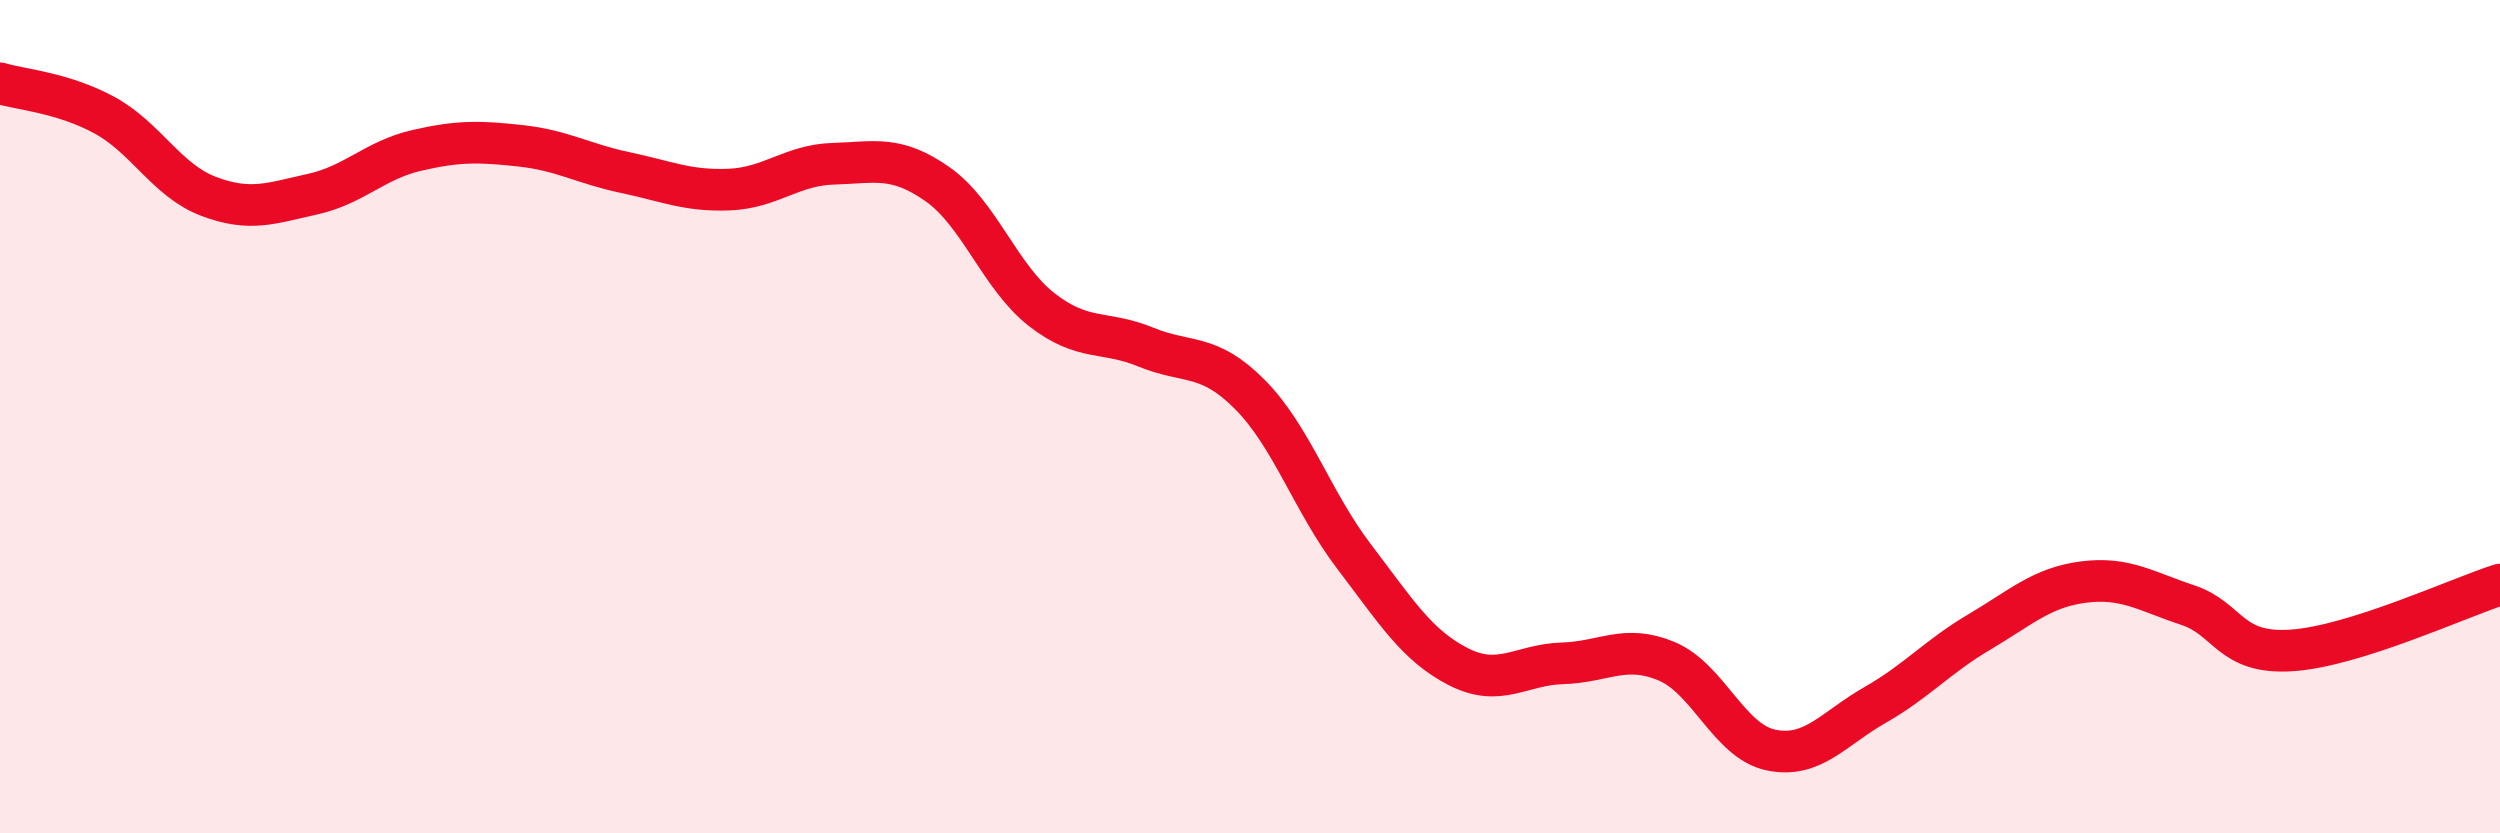 
    <svg width="60" height="20" viewBox="0 0 60 20" xmlns="http://www.w3.org/2000/svg">
      <path
        d="M 0,2 C 0.5,2.15 1.5,2.22 2.5,2.76 C 3.5,3.3 4,4.33 5,4.71 C 6,5.09 6.5,4.88 7.5,4.66 C 8.5,4.44 9,3.84 10,3.61 C 11,3.38 11.5,3.39 12.5,3.5 C 13.5,3.61 14,3.93 15,4.14 C 16,4.35 16.5,4.59 17.5,4.55 C 18.5,4.51 19,3.96 20,3.93 C 21,3.9 21.5,3.72 22.5,4.42 C 23.5,5.12 24,6.65 25,7.43 C 26,8.21 26.5,7.92 27.5,8.33 C 28.5,8.74 29,8.46 30,9.47 C 31,10.48 31.5,12.05 32.5,13.36 C 33.5,14.67 34,15.49 35,16 C 36,16.51 36.5,15.95 37.5,15.92 C 38.5,15.89 39,15.45 40,15.87 C 41,16.29 41.5,17.79 42.5,18 C 43.5,18.21 44,17.49 45,16.92 C 46,16.35 46.5,15.76 47.5,15.17 C 48.5,14.58 49,14.1 50,13.97 C 51,13.84 51.5,14.19 52.5,14.52 C 53.5,14.85 53.5,15.71 55,15.61 C 56.5,15.51 59,14.35 60,14.03L60 20L0 20Z"
        fill="#EB0A25"
        opacity="0.1"
        stroke-linecap="round"
        stroke-linejoin="round"
      />
      <path
        d="M 0,2 C 0.5,2.15 1.5,2.22 2.5,2.76 C 3.5,3.3 4,4.33 5,4.71 C 6,5.09 6.5,4.88 7.5,4.66 C 8.5,4.44 9,3.84 10,3.61 C 11,3.38 11.5,3.39 12.5,3.5 C 13.5,3.61 14,3.93 15,4.14 C 16,4.35 16.5,4.59 17.5,4.55 C 18.5,4.51 19,3.96 20,3.93 C 21,3.9 21.5,3.72 22.5,4.42 C 23.5,5.12 24,6.65 25,7.43 C 26,8.21 26.5,7.92 27.5,8.33 C 28.5,8.74 29,8.46 30,9.47 C 31,10.48 31.5,12.05 32.5,13.36 C 33.5,14.67 34,15.49 35,16 C 36,16.51 36.5,15.95 37.5,15.92 C 38.5,15.89 39,15.45 40,15.87 C 41,16.29 41.5,17.79 42.5,18 C 43.5,18.21 44,17.49 45,16.92 C 46,16.35 46.5,15.76 47.5,15.17 C 48.5,14.58 49,14.1 50,13.97 C 51,13.84 51.5,14.19 52.5,14.52 C 53.5,14.85 53.5,15.71 55,15.61 C 56.5,15.51 59,14.35 60,14.03"
        stroke="#EB0A25"
        stroke-width="1"
        fill="none"
        stroke-linecap="round"
        stroke-linejoin="round"
      />
    </svg>
  